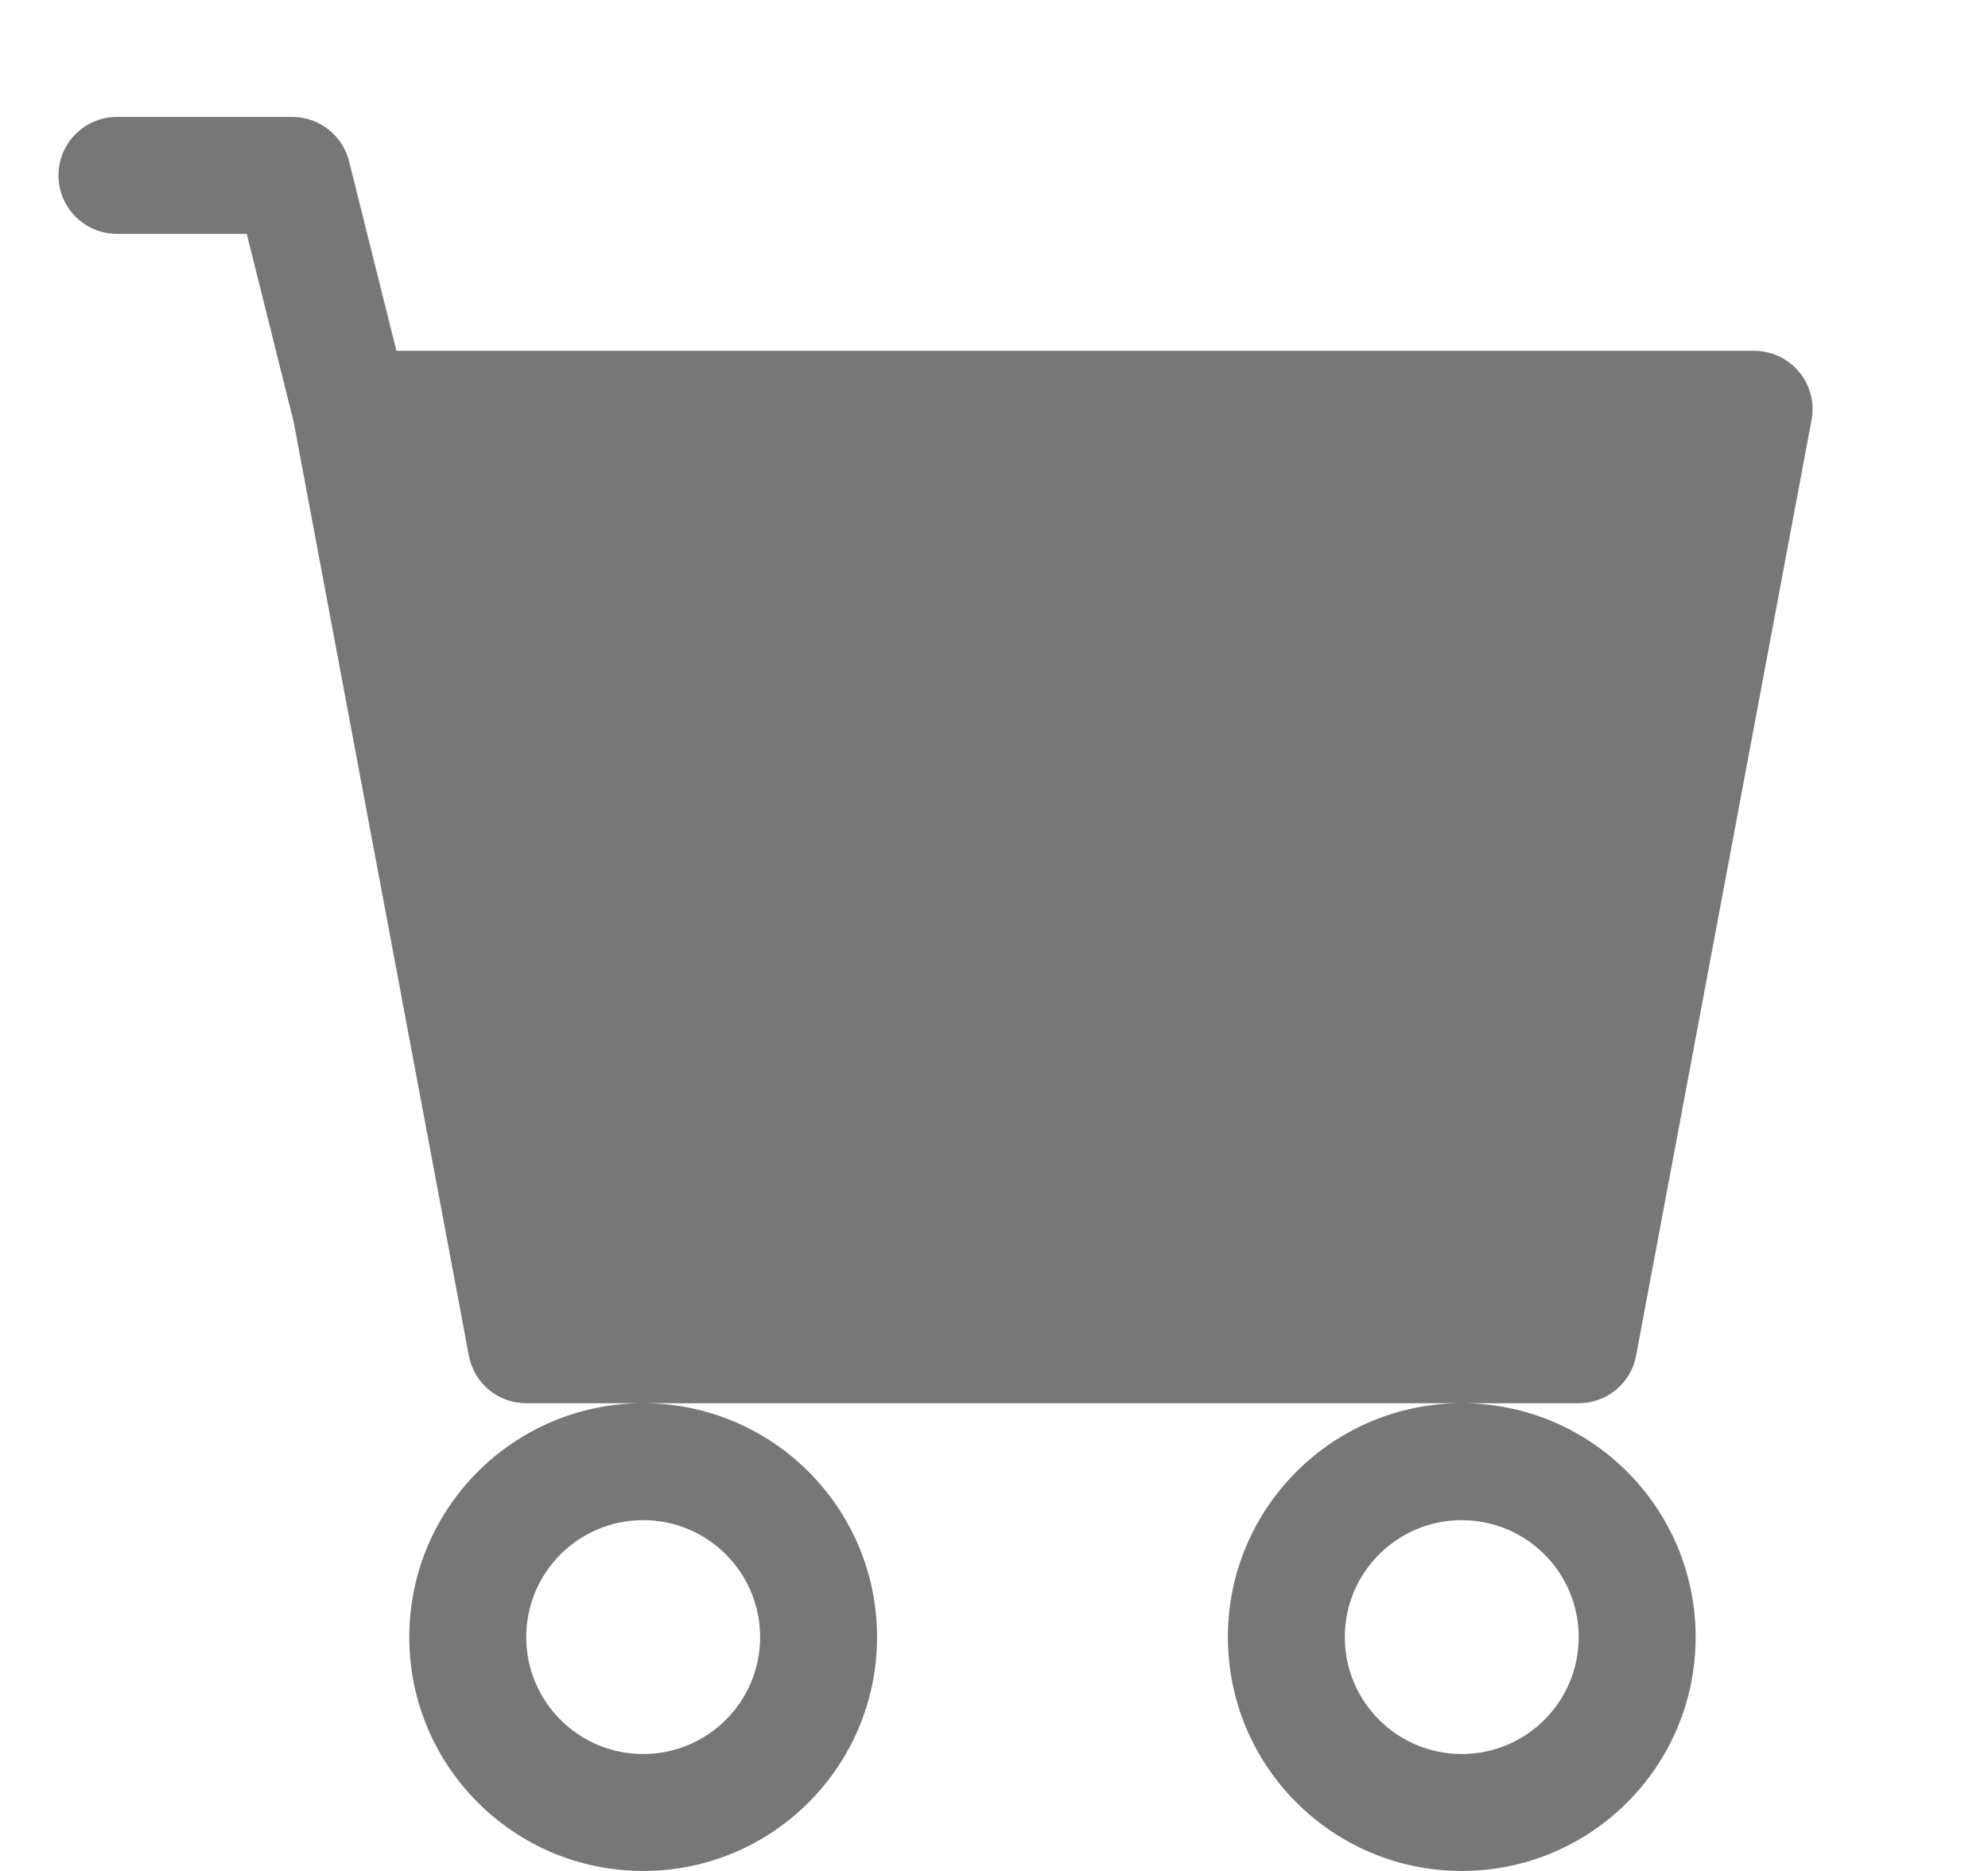 <svg width="17" height="16" viewBox="0 0 17 16" fill="none" xmlns="http://www.w3.org/2000/svg">
<path fill-rule="evenodd" clip-rule="evenodd" d="M0.5 1.5C0.5 1.224 0.724 1 1 1H2.5C2.729 1 2.929 1.156 2.985 1.379L3.39 3H15C15.149 3 15.29 3.066 15.385 3.181C15.48 3.295 15.519 3.446 15.491 3.592L13.991 11.592C13.947 11.829 13.741 12 13.5 12H12.5H5.5H4.5C4.259 12 4.053 11.829 4.009 11.592L2.511 3.607L2.11 2H1C0.724 2 0.5 1.776 0.5 1.5ZM5.5 12C4.395 12 3.5 12.896 3.5 14C3.5 15.105 4.395 16 5.5 16C6.605 16 7.5 15.105 7.5 14C7.5 12.896 6.605 12 5.5 12ZM12.5 12C11.395 12 10.5 12.896 10.5 14C10.5 15.105 11.395 16 12.5 16C13.605 16 14.5 15.105 14.5 14C14.5 12.896 13.605 12 12.5 12ZM5.5 13C4.948 13 4.5 13.448 4.5 14C4.5 14.553 4.948 15 5.5 15C6.052 15 6.5 14.553 6.5 14C6.5 13.448 6.052 13 5.5 13ZM12.5 13C11.948 13 11.5 13.448 11.5 14C11.5 14.553 11.948 15 12.5 15C13.052 15 13.5 14.553 13.5 14C13.5 13.448 13.052 13 12.5 13Z" fill="#777"/>
</svg>
